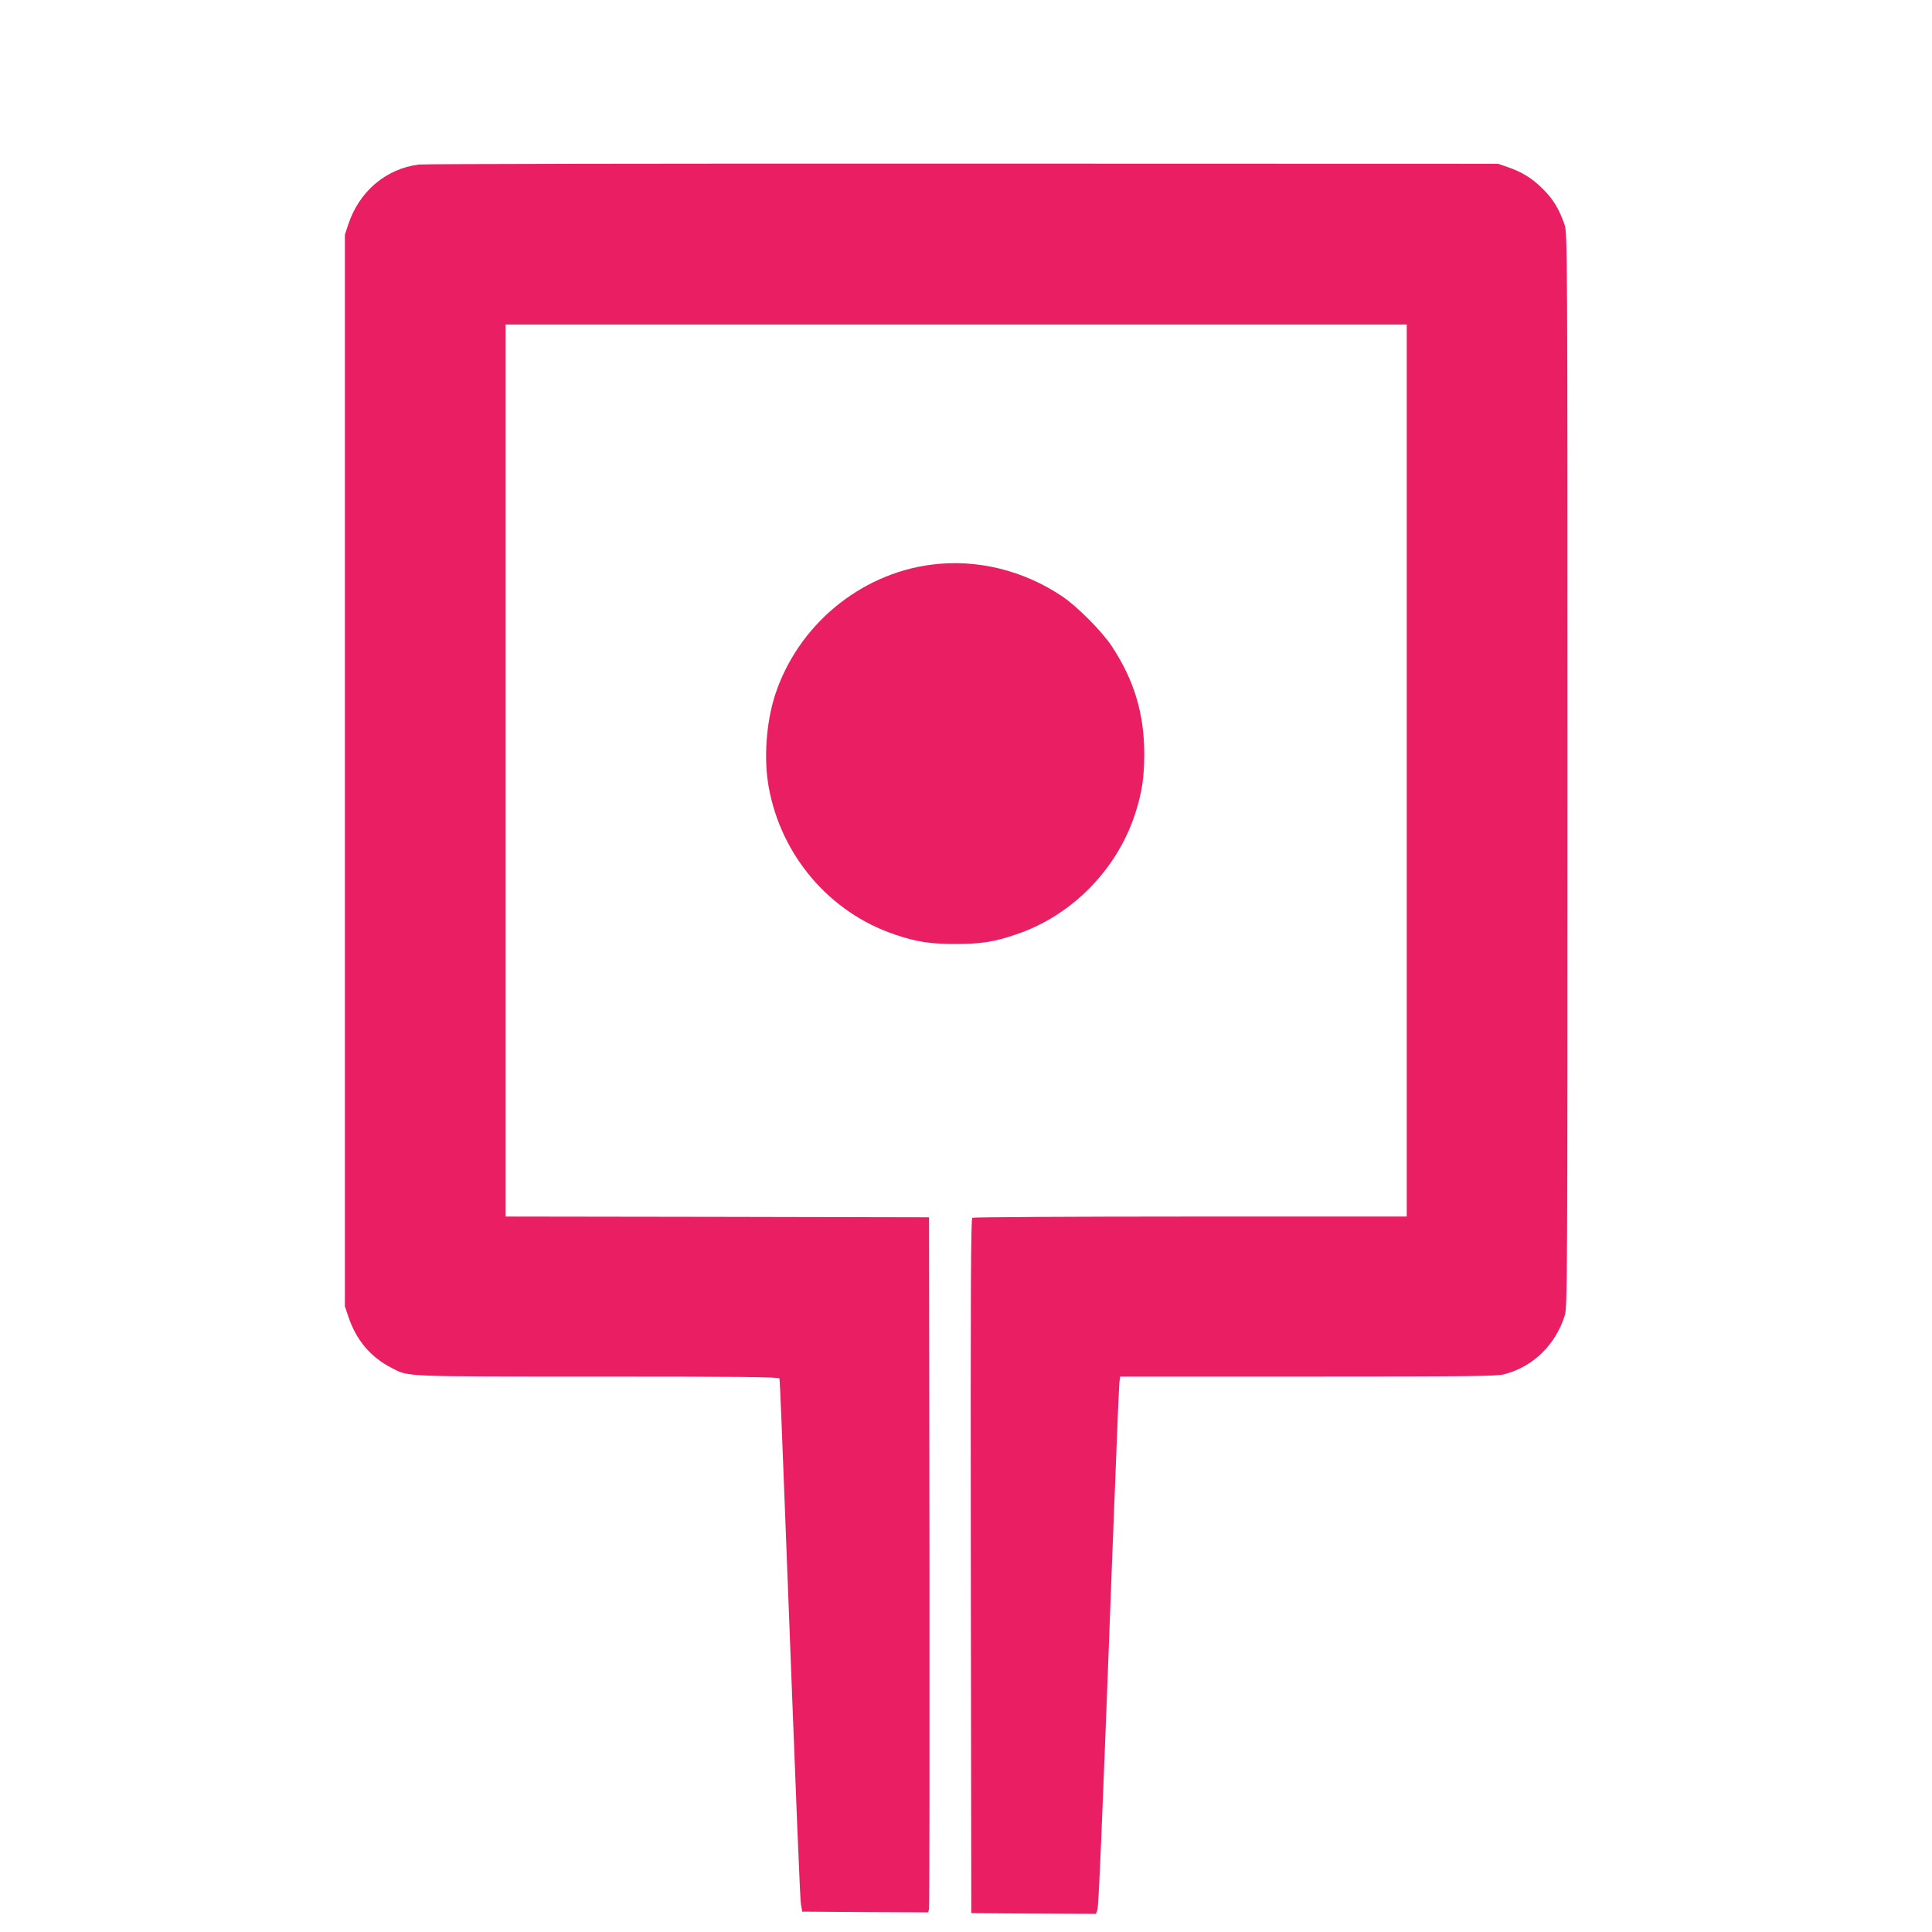 <?xml version="1.0" standalone="no"?>
<!DOCTYPE svg PUBLIC "-//W3C//DTD SVG 20010904//EN"
 "http://www.w3.org/TR/2001/REC-SVG-20010904/DTD/svg10.dtd">
<svg version="1.0" xmlns="http://www.w3.org/2000/svg"
 width="1280pt" height="1280pt" viewBox="0 0 1280 1280"
 preserveAspectRatio="xMidYMid meet">
<g transform="translate(0,1280) scale(0.1,-0.1)"
fill="#e91e63" stroke="none">
<path d="M2775 11710 c-219 -28 -396 -179 -468 -398 l-22 -67 0 -3550 0 -3550
22 -65 c51 -156 147 -271 288 -343 114 -59 61 -57 1367 -57 942 0 1200 -3
1202 -13 3 -6 18 -381 35 -832 86 -2235 101 -2613 108 -2655 l8 -45 417 -3
418 -2 5 22 c3 13 4 1049 3 2303 l-3 2280 -1402 3 -1403 2 0 2955 0 2955 2985
0 2985 0 0 -2955 0 -2955 -1432 0 c-788 0 -1439 -4 -1446 -8 -10 -7 -12 -475
-10 -2308 l3 -2299 413 -3 412 -2 10 24 c9 26 28 464 100 2371 23 594 43 1099
46 1123 l5 42 1243 0 c1081 0 1250 2 1301 15 191 49 342 196 402 390 17 58 18
192 18 3615 0 3459 -1 3556 -19 3610 -35 103 -76 171 -144 238 -71 71 -137
112 -236 146 l-61 21 -3545 1 c-1950 1 -3572 -2 -3605 -6z"/>
<path d="M6171 9059 c-476 -61 -887 -405 -1036 -864 -59 -182 -76 -424 -42
-610 82 -454 403 -830 834 -976 147 -50 234 -63 403 -63 169 0 255 13 404 64
365 123 664 426 785 794 46 139 62 244 62 401 0 268 -68 491 -216 715 -66 99
-230 264 -329 330 -258 173 -569 248 -865 209z"/>
</g>
</svg>
